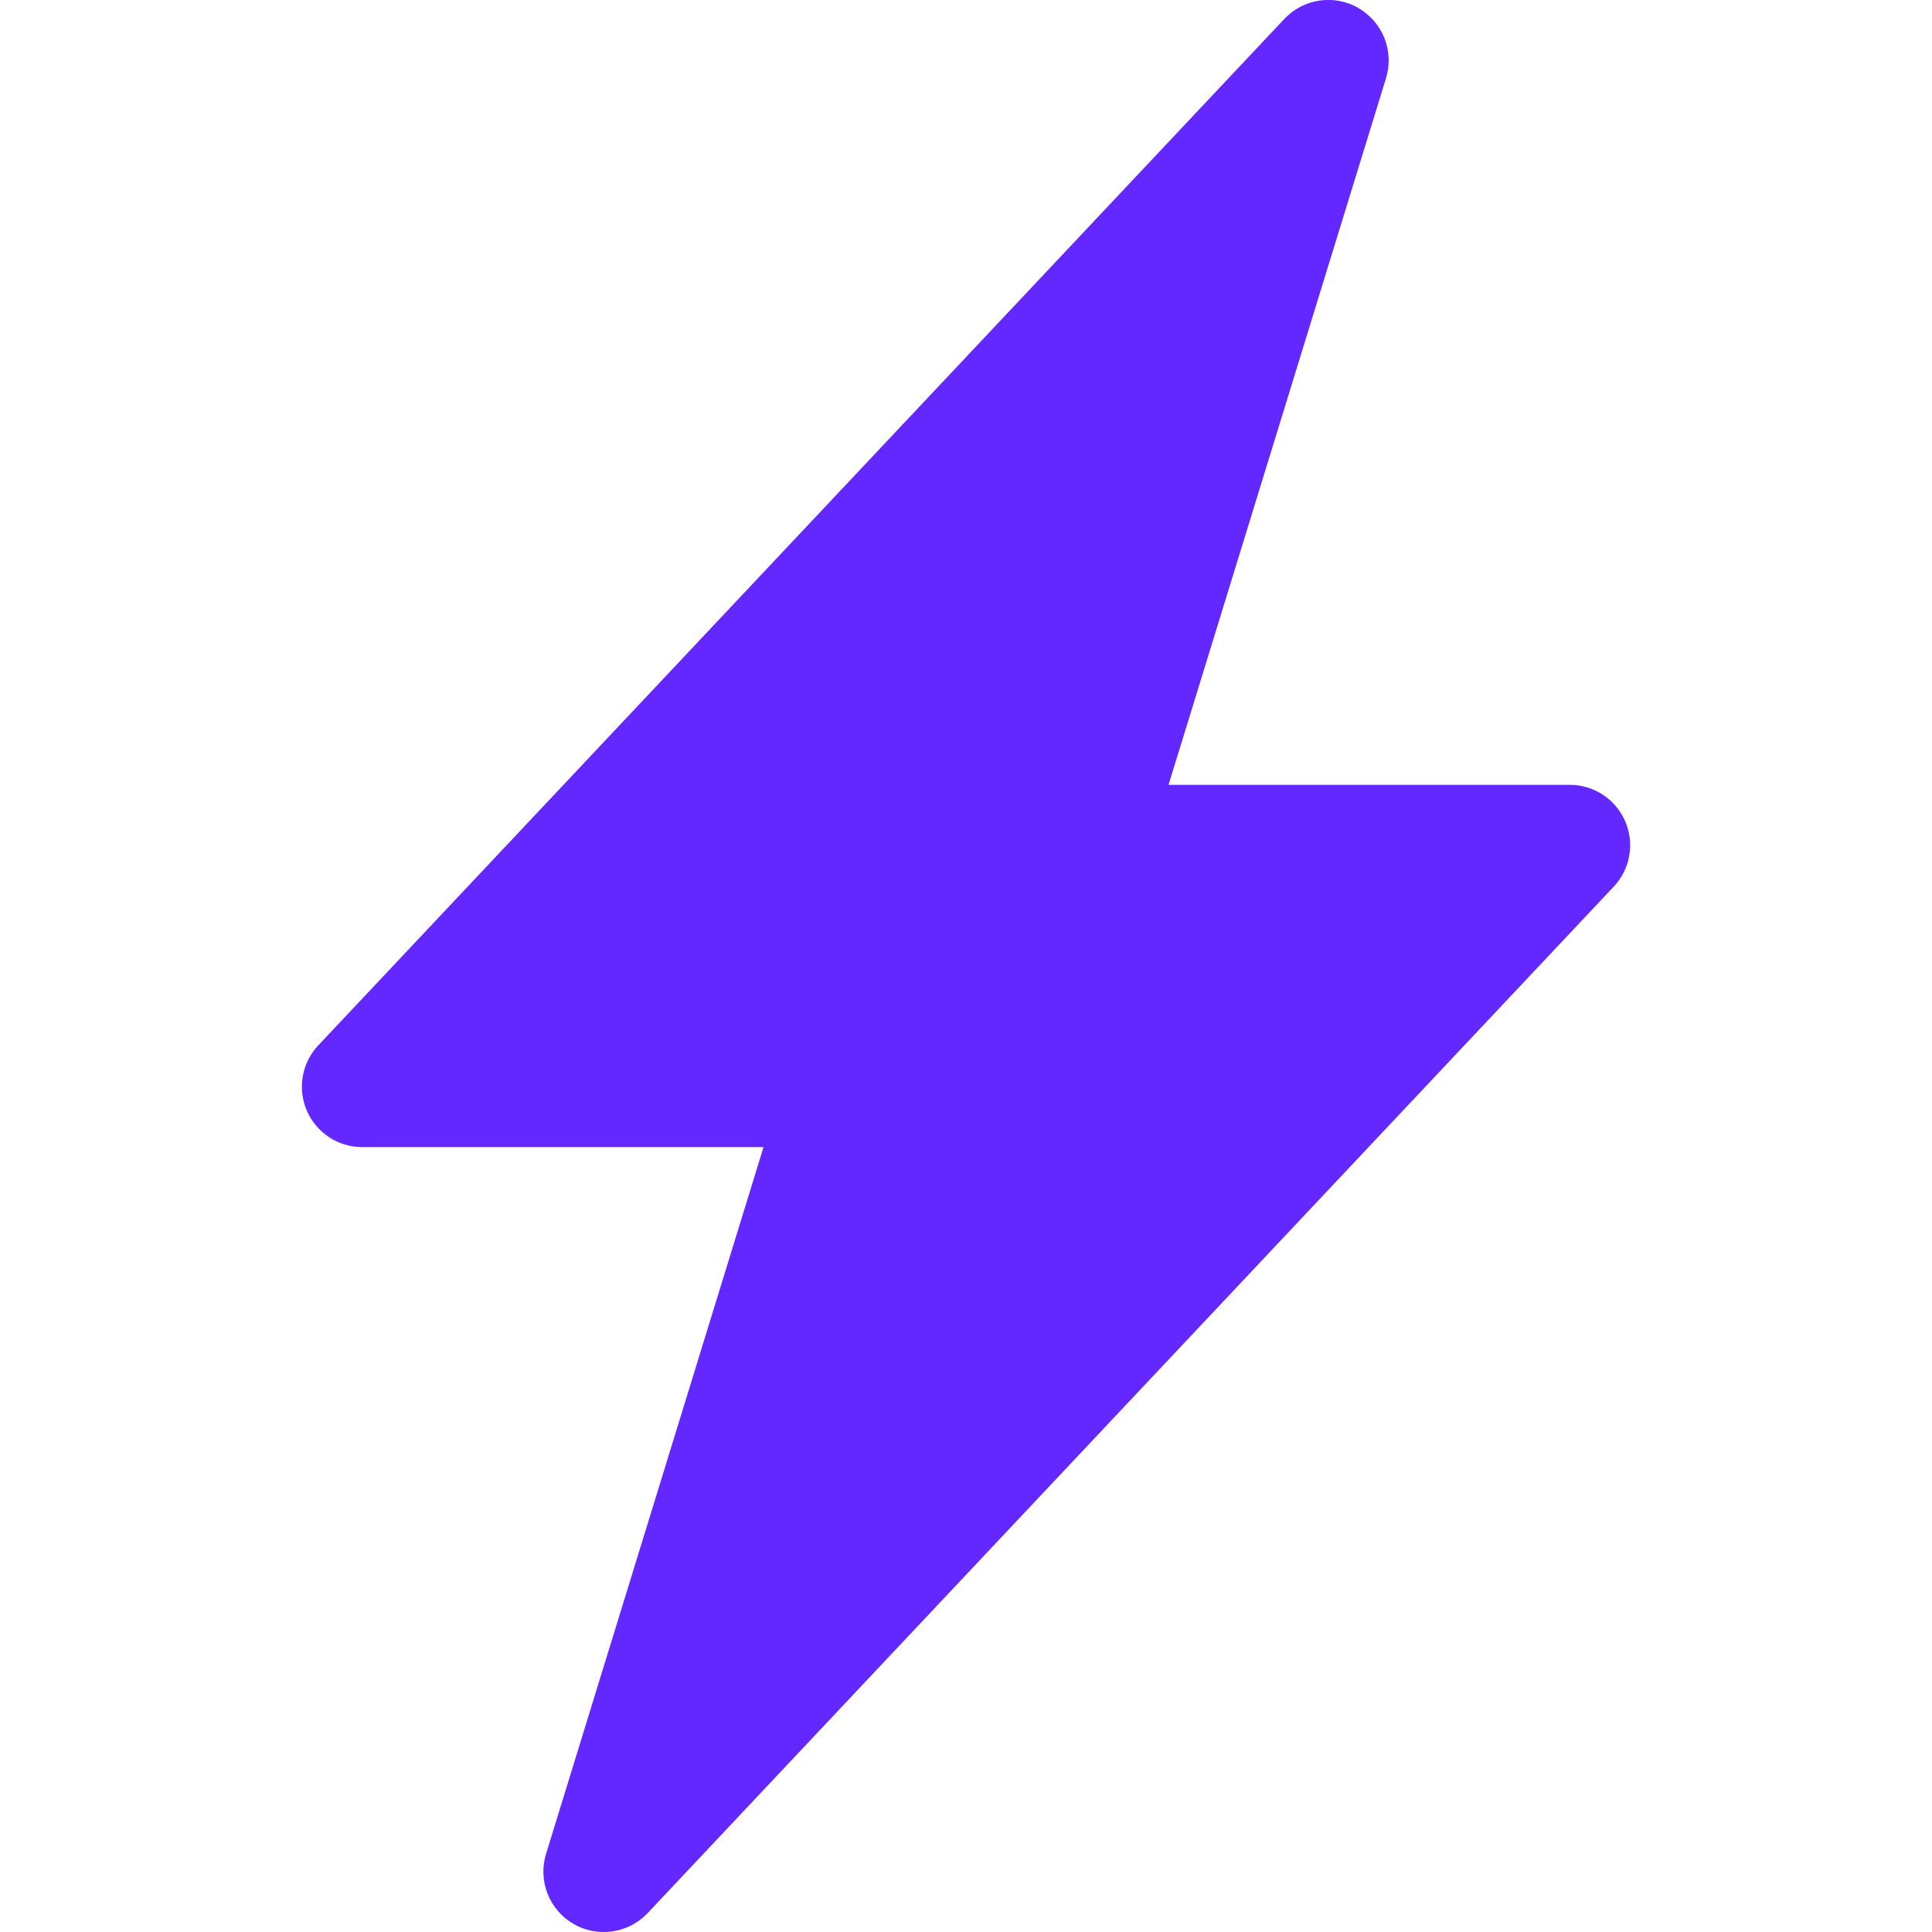 <svg width="48" height="48" viewBox="0 0 48 48" fill="none" xmlns="http://www.w3.org/2000/svg">
<g clip-path="url(#clip0_2610_17212)">
<path d="M33.754 0.203C34.047 0.374 34.274 0.638 34.398 0.954C34.522 1.27 34.535 1.619 34.435 1.943L29.032 19.499H39.001C39.294 19.499 39.58 19.585 39.825 19.746C40.07 19.907 40.262 20.136 40.378 20.405C40.494 20.674 40.529 20.971 40.478 21.259C40.428 21.548 40.294 21.815 40.093 22.028L16.093 47.528C15.86 47.775 15.551 47.936 15.216 47.985C14.88 48.034 14.538 47.968 14.245 47.797C13.952 47.627 13.726 47.362 13.603 47.046C13.479 46.73 13.467 46.382 13.567 46.058L18.97 28.499H9.001C8.708 28.5 8.421 28.414 8.176 28.253C7.931 28.092 7.739 27.863 7.623 27.594C7.507 27.325 7.472 27.028 7.523 26.739C7.573 26.451 7.708 26.183 7.909 25.97L31.909 0.47C32.141 0.224 32.449 0.063 32.784 0.014C33.119 -0.035 33.461 0.031 33.754 0.2V0.203Z" fill="#6228FF"/>
</g>
<defs>
<clipPath id="clip0_2610_17212">
<rect width="48" height="48" fill="white"/>
</clipPath>
</defs>
</svg>
